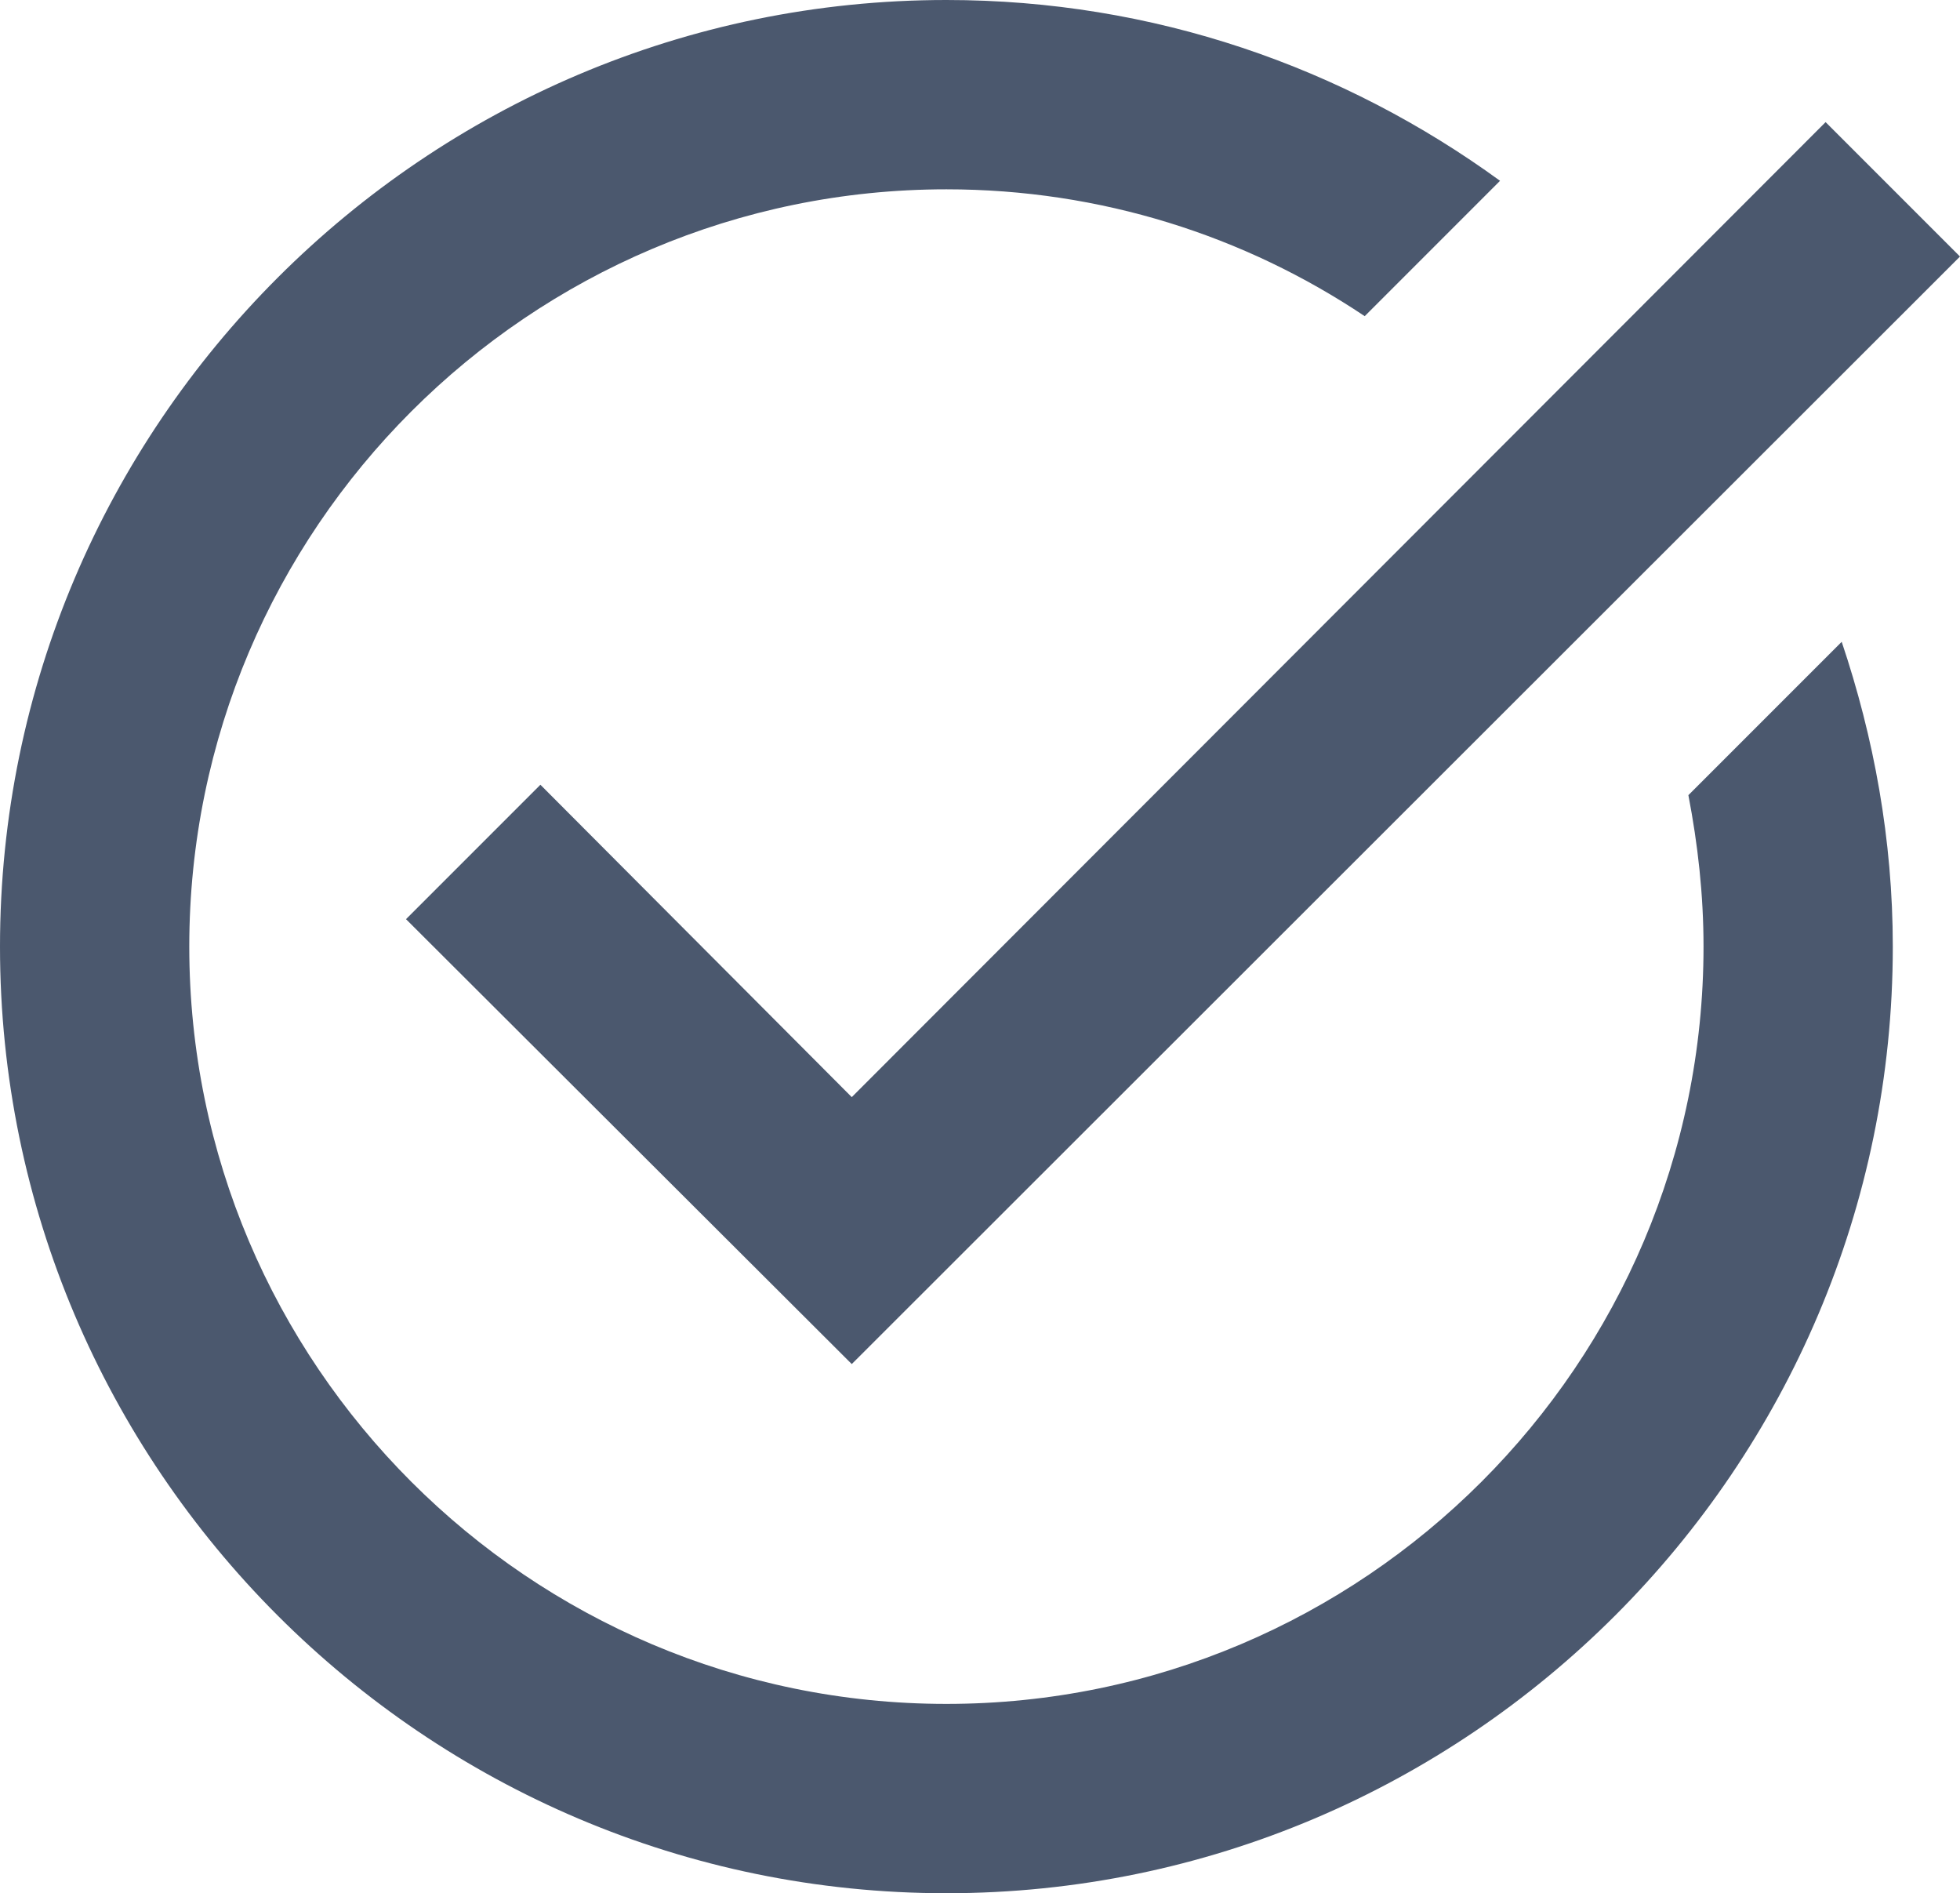 <?xml version="1.0" encoding="utf-8"?>
<!-- Generator: Adobe Illustrator 27.0.0, SVG Export Plug-In . SVG Version: 6.00 Build 0)  -->
<svg version="1.1" id="Layer_1" xmlns="http://www.w3.org/2000/svg" xmlns:xlink="http://www.w3.org/1999/xlink" x="0px" y="0px"
	 viewBox="0 0 20.71 20" enable-background="new 0 0 20.71 20" xml:space="preserve">
<path fill="#4B586E" d="M10,0C4.49,0,0,4.49,0,10s4.49,10,10,10s10-4.49,10-10c0-1.13-0.2-2.21-0.54-3.22L17.84,8.4
	C17.94,8.92,18,9.45,18,10c0,4.41-3.59,8-8,8s-8-3.59-8-8s3.59-8,8-8c1.63,0,3.15,0.49,4.42,1.34l1.43-1.43C14.2,0.71,12.19,0,10,0z
	 M19.29,1.29L9,11.59L5.71,8.29L4.29,9.71L9,14.41L20.71,2.71L19.29,1.29z"/>
</svg>
